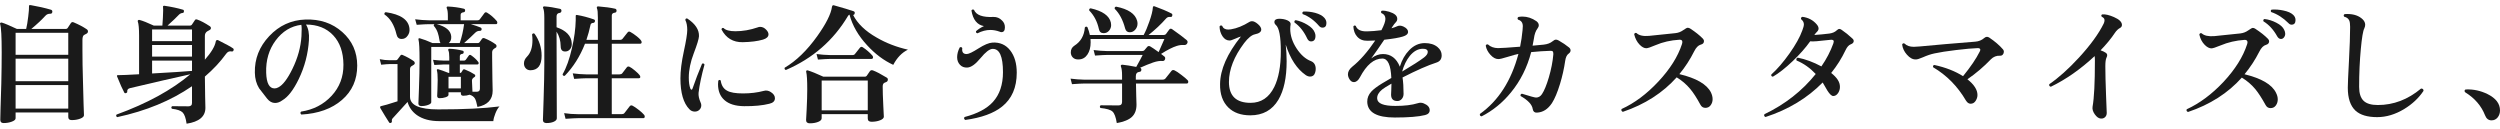 <?xml version="1.0" encoding="UTF-8"?>
<svg xmlns="http://www.w3.org/2000/svg" version="1.1" viewBox="0 0 427.133 22">
  <defs>
    <style>
      .cls-1 {
        fill: #1a1a1a;
      }
    </style>
  </defs>
  <!-- Generator: Adobe Illustrator 28.7.6, SVG Export Plug-In . SVG Version: 1.2.0 Build 188)  -->
  <g>
    <g id="_レイヤー_2">
      <g id="_レイヤー_1-2">
        <path class="cls-1" d="M14.765,4.964c.176.103.264.235.264.396,0,.191-.103.334-.308.429-.206.096-.352.18-.44.253-.132.147-.197.418-.197.814v1.672c0,1.614.029,3.359.088,5.236.029,1.305.065,2.669.109,4.092.044,1.232.066,1.84.066,1.826,0,.234-.217.432-.649.594-.433.161-.912.242-1.44.242-.396,0-.594-.176-.594-.528v-.77H2.665v.99c0,.22-.213.411-.639.572-.425.162-.895.242-1.407.242-.382,0-.572-.184-.572-.55,0,.014.015-.624.044-1.914.059-1.511.103-2.948.132-4.312.044-1.951.066-3.718.066-5.302,0-2.669-.088-4.275-.264-4.818-.044-.103-.029-.179.044-.231.073-.051.161-.062.265-.033.454.132,1.305.492,2.552,1.078h1.584c.132-.528.249-1.224.352-2.09.103-.821.146-1.393.133-1.716-.016-.117,0-.194.044-.231.044-.036.124-.047.241-.033,1.276.22,2.435.484,3.477.792.176.059.249.191.22.396-.029.191-.14.286-.33.286-.352-.015-.638.103-.857.352-.646.704-1.445,1.452-2.398,2.244h5.896c.146,0,.249-.051.308-.154.132-.206.315-.484.55-.836.117-.176.278-.22.484-.132.865.367,1.591.748,2.178,1.144h-.003ZM11.663,9.364v-3.762H2.665v3.762h8.998ZM11.663,13.874v-3.85H2.665v3.85s8.998,0,8.998,0ZM11.663,18.56v-4.026H2.665v4.026h8.998Z"/>
        <path class="cls-1" d="M39.889,8.638c-.074.132-.176.183-.309.154-.366-.088-.675.037-.924.374-1.012,1.394-2.229,2.699-3.651,3.916,0,.821.014,1.958.044,3.41.029,1.305.044,1.951.044,1.936,0,1.481-1.071,2.383-3.212,2.706-.133-.954-.356-1.591-.671-1.914-.316-.322-.929-.535-1.838-.638-.146-.176-.132-.322.044-.44.895.015,1.819.022,2.772.022.41,0,.616-.19.616-.572v-2.86c-3.594,2.464-7.854,4.224-12.782,5.28-.19-.118-.228-.264-.11-.44,5.207-1.892,9.409-4.187,12.606-6.886-2.86.631-6.3,1.423-10.318,2.376-.337.088-.491.286-.462.594.015.118-.052.198-.198.242-.146.059-.249.03-.308-.088-.294-.528-.704-1.444-1.231-2.75-.03-.073-.026-.132.011-.176.036-.044.099-.058.187-.044.558,0,1.745-.051,3.564-.154v-6.578c0-1.232-.074-2.039-.22-2.42-.03-.103-.016-.18.044-.231.058-.051.139-.069.241-.055.558.147,1.372.47,2.442.968h1.474c.073-.88.117-1.752.133-2.618,0-.19-.008-.374-.022-.55-.015-.088,0-.146.044-.176.044-.029.103-.044.176-.044,1.203.176,2.273.404,3.212.682.117.044.161.154.133.33-.016.132-.089.206-.221.22-.249.015-.477.132-.682.352-.382.411-1.012,1.012-1.893,1.804h3.872c.117,0,.213-.051.286-.154.117-.19.294-.454.528-.792.073-.117.198-.146.374-.088.602.206,1.334.594,2.2,1.166.103.074.153.169.153.286,0,.146-.073.26-.22.341-.146.081-.286.158-.418.231-.264.176-.396.433-.396.77v4.07c1.114-1.261,1.737-2.31,1.869-3.146.029-.103.081-.168.154-.198.088-.029.161-.029.22,0,1.35.675,2.208,1.144,2.574,1.408.117.088.14.212.066.374h.003ZM32.805,7.032v-2.002h-6.82v2.002s6.82,0,6.82,0ZM32.805,9.672v-1.98h-6.82v1.98h6.82ZM32.805,12.114v-1.76h-6.82v2.2c3.183-.176,5.456-.323,6.82-.44Z"/>
        <path class="cls-1" d="M61.032,11.212c0,2.406-.869,4.36-2.607,5.863s-4.052,2.335-6.94,2.497c-.191-.176-.206-.344-.045-.506,2.112-.322,3.851-1.221,5.215-2.695,1.363-1.474,2.038-3.245,2.023-5.313-.015-2.126-.598-3.802-1.749-5.027-1.151-1.224-2.702-1.837-4.652-1.837.41.646.579,1.533.506,2.662-.147,2.332-.727,4.547-1.738,6.644-.895,1.848-1.826,3.058-2.794,3.63-.411.308-.829.462-1.254.462-.514,0-.968-.249-1.364-.748-.455-.586-.909-1.173-1.364-1.76-.469-.763-.711-1.65-.726-2.662-.059-2.361.759-4.444,2.453-6.248,1.693-1.804,3.751-2.75,6.171-2.838,2.508-.088,4.612.624,6.313,2.134,1.701,1.511,2.553,3.425,2.553,5.742h-.001ZM51.505,6.174c.059-.982.051-1.628-.021-1.936-1.761.22-3.22,1.108-4.379,2.662-1.158,1.555-1.701,3.403-1.628,5.544.059,1.775.535,2.662,1.431,2.662.205,0,.418-.059.638-.176.763-.381,1.562-1.423,2.398-3.124.924-1.877,1.444-3.754,1.562-5.632h0Z"/>
        <path class="cls-1" d="M85.341,18.186c-.25.25-.48.638-.693,1.166s-.333.975-.362,1.342h-9.263c-1.555,0-2.823-.345-3.806-1.034-.807-.586-1.335-1.334-1.584-2.244-.646.733-1.46,1.628-2.442,2.684-.19.176-.271.352-.241.528.029.176-.016.293-.133.352-.161.073-.278.044-.352-.088-.411-.631-.909-1.445-1.496-2.442-.029-.088-.037-.162-.021-.22.028-.044.095-.081.197-.11.353-.059,1.276-.33,2.772-.814v-6.358h-1.342c-.25,0-.734.037-1.452.11l-.242-.946c.572.118,1.129.176,1.672.176h1.1c.118,0,.209-.047.275-.143.066-.095.231-.319.495-.671.088-.132.22-.154.396-.066.675.293,1.299.638,1.87,1.034.117.088.177.198.177.33s-.062.235-.188.308-.246.146-.363.22c-.176.103-.264.286-.264.55v4.686c0,1.438,1.606,2.156,4.818,2.156,4.385,0,7.876-.168,10.472-.506ZM69.963,4.92c.044.44-.059.829-.308,1.166-.25.382-.595.572-1.034.572-.47,0-.763-.264-.88-.792-.382-1.599-1.063-2.728-2.047-3.388-.059-.22.015-.352.221-.396,2.566.367,3.916,1.312,4.048,2.838ZM84.879,3.6c.059.088.088.176.088.264,0,.176-.081.264-.242.264h-4.268c.718.22,1.269.411,1.649.572.146.073.206.19.177.352-.03.147-.133.22-.309.22-.278-.015-.535.088-.77.308-.528.528-1.166,1.122-1.914,1.782h2.332c.146,0,.264-.066.352-.198.146-.22.271-.396.374-.528s.242-.168.418-.11c.763.308,1.415.667,1.958,1.078.088.074.125.176.11.308,0,.117-.059.206-.176.264-.382.191-.572.433-.572.726v.968c0,1.071.015,2.281.044,3.63.029,1.35.044,2.017.044,2.002,0,1.511-.865,2.435-2.596,2.772-.147-.733-.294-1.217-.44-1.452-.19-.308-.491-.52-.902-.638-.337.118-.696.176-1.077.176-.279,0-.418-.132-.418-.396v-.198h-2.112v.44c0,.162-.162.297-.484.407s-.667.165-1.034.165c-.278,0-.418-.132-.418-.396,0,.03.015-.286.044-.946s.045-1.247.045-1.76c0-.806-.045-1.349-.133-1.628-.029-.088-.019-.15.033-.187.052-.036.113-.047.188-.033.381.103.975.315,1.781.638h.11v-1.452h-.924c-.264,0-.807.029-1.628.088l-.22-.88c.63.073,1.246.117,1.848.132h.924v-.572c0-.572-.052-.953-.154-1.144-.044-.088-.044-.162,0-.22.029-.073.096-.103.198-.088.763.029,1.503.14,2.222.33.146.029.213.125.198.286-.015.162-.103.25-.264.264-.264.03-.396.162-.396.396v.748h.704c.146,0,.265-.066.353-.198.205-.293.362-.513.473-.66s.245-.161.407-.044c.483.337.88.704,1.188,1.1.088.103.117.206.088.308-.029.103-.095.154-.197.154h-3.015v1.452h.022c.117,0,.198-.036.242-.11.103-.176.19-.315.264-.418s.184-.125.33-.066c.631.25,1.181.528,1.65.836.088.059.132.14.132.242-.015.103-.066.176-.154.22-.278.162-.418.359-.418.594,0,.308.029.946.088,1.914h.704c.381,0,.572-.176.572-.528v-7.128h-8.316v9.438c0,.176-.176.33-.528.462s-.74.198-1.166.198c-.337,0-.506-.154-.506-.462,0,.132.033-.711.1-2.53.065-1.818.099-3.424.099-4.818,0-1.921-.059-3.095-.176-3.52-.029-.103-.022-.176.021-.22s.117-.051.221-.022c.586.162,1.305.433,2.155.814h1.364c-.073-.102-.125-.22-.154-.352-.103-.645-.205-1.107-.308-1.386-.146-.455-.382-.865-.704-1.232,0-.117.044-.206.132-.264h-.945c-.367,0-1.063.037-2.091.11l-.264-.946c.792.103,1.569.162,2.332.176h3.256v-.704c0-.66-.059-1.1-.176-1.32-.059-.103-.059-.19,0-.264.044-.059.11-.081.198-.066.968.044,1.87.169,2.706.374.161.044.234.154.22.33-.015.176-.117.271-.308.286-.309.044-.462.191-.462.44v.924h2.882c.19,0,.33-.066.418-.198.249-.352.506-.696.77-1.034.117-.161.271-.183.462-.066.602.367,1.151.844,1.65,1.43h0ZM79.291,4.128h-4.664c1.555.411,2.376,1.1,2.464,2.068.044.499-.096.888-.418,1.166h1.87c.352-1.026.601-2.104.748-3.234ZM78.742,15.106v-1.98h-2.112v1.98h2.112Z"/>
        <path class="cls-1" d="M91.326,5.756c.806,1.13,1.21,2.384,1.21,3.762,0,1.643-.639,2.472-1.914,2.486-.323,0-.587-.11-.792-.33-.206-.22-.309-.499-.309-.836,0-.425.177-.814.528-1.166.616-.63.924-1.562.924-2.794,0-.337-.021-.667-.065-.99.102-.19.241-.235.418-.132ZM97.683,7.384c.029.396-.055.723-.253.979-.198.257-.443.4-.737.429-.602.059-.901-.242-.901-.902-.015-.954-.25-1.782-.704-2.486l.044,14.806c0,.234-.169.429-.506.583-.338.154-.756.231-1.254.231-.411,0-.616-.191-.616-.572,0,.205.04-.965.121-3.509.08-2.544.121-4.557.121-6.039V3.094c0-.836-.059-1.386-.176-1.65-.06-.103-.066-.19-.022-.264s.117-.103.22-.088c.807.059,1.694.198,2.662.418.176.044.257.169.242.374-.029.191-.14.301-.33.33-.338.03-.506.235-.506.616v1.826c1.657.572,2.522,1.482,2.596,2.728h-.001ZM110.047,19.616c.073.088.11.183.11.286,0,.19-.081.286-.242.286h-11.198c-.352,0-1.049.037-2.09.11l-.242-.968c.777.117,1.555.176,2.332.176h3.432v-6.138h-1.958c-.366,0-1.063.037-2.09.11l-.242-.946c.777.103,1.555.162,2.332.176h1.958v-5.236h-2.199c-.852,2.156-2.002,3.982-3.454,5.478-.221.044-.345-.044-.374-.264.645-1.1,1.18-2.596,1.605-4.488.396-1.716.608-3.3.639-4.752.014-.161.014-.374,0-.638-.016-.103,0-.176.044-.22s.117-.051.22-.022c.88.147,1.826.396,2.838.748.161.059.22.176.176.352-.044.147-.132.228-.264.242-.279.015-.44.125-.484.33-.19.895-.425,1.753-.704,2.574h1.958v-3.784c0-.865-.051-1.393-.153-1.584-.044-.103-.044-.19,0-.264s.117-.103.22-.088c1.144.088,2.104.22,2.882.396.176.044.257.169.242.374-.015.191-.125.294-.33.308-.323.044-.484.206-.484.484v4.158h1.408c.19,0,.338-.066.44-.198.234-.293.521-.652.857-1.078.133-.162.294-.184.484-.066.308.162.675.411,1.1.748.543.44.814.763.814.968,0,.191-.088.286-.264.286h-4.841v5.236h1.32c.205,0,.359-.059.462-.176.22-.293.484-.638.792-1.034.117-.146.271-.176.462-.088.221.103.528.319.924.649s.668.598.814.803c.088.118.117.235.088.352-.015.103-.088.154-.22.154h-4.643v6.138h1.694c.205,0,.359-.059.462-.176.249-.323.55-.711.902-1.166.117-.161.278-.198.483-.11.265.132.616.37,1.057.715.439.345.748.627.924.847h0Z"/>
        <path class="cls-1" d="M120.366,11.036c-.514,1.863-.851,3.469-1.013,4.818-.044.484.073,1.042.353,1.672.073.147.11.301.11.462,0,.308-.107.565-.319.77-.213.206-.473.308-.781.308-.366,0-.675-.132-.924-.396-1.026-1.041-1.54-2.801-1.54-5.28,0-1.291.194-2.831.583-4.62.389-1.789.583-3.006.583-3.652,0-.704-.11-1.269-.33-1.694.015-.22.125-.308.33-.264,1.379.909,2.046,1.921,2.002,3.036-.029.47-.326,1.441-.891,2.915-.565,1.474-.848,2.857-.848,4.147,0,.778.088,1.401.265,1.87.059.132.124.198.197.198s.133-.066.177-.198c.469-1.364,1.012-2.779,1.628-4.246.205-.088.344-.036.418.154ZM131.717,15.744c.455.293.683.638.683,1.034,0,.484-.316.8-.946.946-1.145.293-2.582.433-4.312.418-1.496-.015-2.625-.367-3.388-1.056-.719-.645-1.078-1.547-1.078-2.706,0-.19.015-.388.044-.594.146-.162.286-.168.418-.022.117.836.484,1.416,1.101,1.738.542.308,1.444.462,2.706.462,1.275,0,2.464-.146,3.563-.44.41-.117.814-.044,1.21.22h-.001ZM130.925,5.096c.249.264.374.521.374.77,0,.411-.315.711-.946.902-.909.264-2.061.411-3.453.44-1.644.029-2.854-.696-3.631-2.178.029-.22.146-.3.353-.242.352.367,1.026.55,2.023.55,1.262,0,2.53-.22,3.807-.66.132-.058.271-.088.418-.088.396,0,.748.169,1.056.506h0Z"/>
        <path class="cls-1" d="M155.125,8.484c-1.026.499-1.863,1.364-2.508,2.596-1.599-.733-3.08-1.84-4.444-3.322-1.525-1.642-2.537-3.395-3.036-5.258-.103.029-.19.11-.264.242-2.479,4.166-6.014,7.238-10.604,9.218-.205-.073-.271-.205-.197-.396,1.965-1.158,3.812-2.948,5.544-5.368,1.51-2.112,2.354-3.784,2.529-5.016.045-.22.14-.315.286-.286,1.628.455,2.772.799,3.433,1.034.161.074.212.206.153.396-.044.162-.132.235-.264.22.748,1.481,2.09,2.772,4.026,3.872,1.613.939,3.395,1.628,5.346,2.068h0ZM151.495,13.258c.132.074.198.184.198.33,0,.22-.104.367-.309.44-.088.03-.19.074-.308.132-.176.103-.265.308-.265.616,0,.778.033,1.848.1,3.212.065,1.364.099,2.009.099,1.936,0,.25-.213.458-.638.627-.426.168-.917.253-1.474.253-.426,0-.639-.191-.639-.572v-.726h-7.876v.704c0,.249-.201.455-.604.616-.404.161-.877.242-1.419.242-.426,0-.639-.191-.639-.572,0,.058.033-.55.1-1.826.065-1.276.099-2.427.099-3.454,0-1.466-.059-2.442-.176-2.926-.029-.103-.015-.18.044-.231s.132-.062.22-.033c.631.191,1.519.55,2.662,1.078h7.084c.146,0,.257-.051.33-.154.132-.19.308-.447.528-.77.117-.176.293-.228.527-.154.587.22,1.371.631,2.354,1.232h.002ZM149.032,9.474c.088.103.132.206.132.308,0,.191-.096.286-.286.286h-7.04c-.367,0-1.063.037-2.09.11l-.242-.946c.777.103,1.555.162,2.332.176h3.806c.206,0,.353-.066.44-.198.322-.411.602-.762.836-1.056.146-.176.315-.198.506-.066.602.396,1.137.858,1.606,1.386h0ZM148.261,18.846v-5.082h-7.876v5.082h7.876Z"/>
        <path class="cls-1" d="M173.715,12.422c0,2.523-.836,4.452-2.508,5.786-1.423,1.144-3.52,1.906-6.292,2.288-.22-.147-.257-.316-.11-.506,2.186-.572,3.799-1.43,4.841-2.574,1.144-1.261,1.716-2.955,1.716-5.082,0-2.698-.594-4.026-1.782-3.982-.514.015-1.199.542-2.057,1.584s-1.61,1.577-2.255,1.606c-.514.029-.932-.128-1.255-.473-.322-.344-.483-.773-.483-1.287,0-.542.146-1.1.439-1.672.19-.117.338-.081.44.11-.015.088-.022.169-.022.242,0,.528.265.785.792.77.353-.014,1.016-.333,1.991-.957.976-.623,1.771-.957,2.388-1.001,1.275-.073,2.287.371,3.035,1.331.748.961,1.122,2.233,1.122,3.817ZM171.186,3.49c.337.308.506.697.506,1.166,0,.558-.198.836-.595.836-.103,0-.212-.029-.329-.088-.528-.19-1.049-.286-1.562-.286-.719,0-1.452.19-2.2.572-.22-.044-.301-.168-.242-.374.411-.352.858-.638,1.343-.858-1.159-.205-1.87-1.092-2.135-2.662.118-.19.265-.227.44-.11.366.895,1.474,1.298,3.322,1.21.571-.015,1.056.184,1.452.594h0Z"/>
        <path class="cls-1" d="M202.887,13.676c.088.088.132.184.132.286,0,.206-.088.308-.265.308h-8.668c0,.514.015,1.221.045,2.123.028.902.044,1.397.044,1.485,0,.91-.265,1.609-.792,2.101-.528.491-1.387.839-2.574,1.045-.162-1.012-.407-1.668-.737-1.969s-1.016-.502-2.057-.605c-.147-.176-.132-.33.044-.462.953.015,1.965.022,3.036.022.41,0,.615-.205.615-.616v-3.124h-6.468c-.352,0-1.049.037-2.09.11l-.242-.946c.777.103,1.555.162,2.332.176h6.468v-.726c0-.689-.065-1.195-.197-1.518-.044-.103-.033-.184.032-.242.066-.059.15-.081.254-.066.586.059,1.363.184,2.332.374.557-.998.924-1.679,1.1-2.046h-6.05c-.353,0-1.049.037-2.09.11l-.242-.946c.777.103,1.554.162,2.332.176h5.939c.19,0,.334-.059.43-.176.095-.117.245-.293.45-.528.133-.176.309-.205.528-.088.308.176.784.499,1.43.968.382-.836.712-1.584.99-2.244h-12.628c.015.19.022.381.022.572,0,.851-.184,1.547-.551,2.09-.366.543-.865.822-1.496.836-.425.015-.755-.095-.989-.33-.235-.235-.353-.528-.353-.88,0-.498.205-.88.616-1.144,1.085-.689,1.68-1.723,1.782-3.102.132-.176.278-.198.439-.066.19.455.33.902.418,1.342h9.196c.337-.63.66-1.394.968-2.288.367-1.041.564-1.833.595-2.376,0-.117.036-.198.109-.242.059-.029.132-.022.221.022,1.07.382,2.023.785,2.859,1.21.132.074.176.198.132.374-.044.176-.153.25-.33.22-.293-.044-.535.044-.726.264-.865.982-1.862,1.921-2.992,2.816h2.597c.161,0,.285-.051.373-.154.133-.19.309-.432.528-.726.146-.22.322-.257.528-.11,1.07.748,1.892,1.364,2.464,1.848.205.176.234.381.088.616-.117.19-.315.271-.594.242-.353-.029-.741.022-1.166.154-.704.22-1.599.674-2.685,1.364.221.176.403.319.551.429.146.11.19.268.132.473-.074.22-.213.323-.418.308-.455-.044-.994.041-1.617.253-.624.213-1.375.517-2.255.913h.021c.161.044.234.169.221.374-.03.191-.125.293-.286.308-.44.044-.66.293-.66.748v.594h4.554c.221,0,.389-.066.506-.198.278-.367.624-.799,1.034-1.298.132-.161.309-.19.528-.088.264.118.66.382,1.188.792.484.367.821.653,1.013.858h.002ZM189.796,3.864c.029.132.045.272.045.418,0,.367-.121.69-.363.968-.242.279-.547.418-.913.418-.455,0-.726-.234-.814-.704-.278-1.276-.828-2.332-1.649-3.168-.044-.22.036-.344.242-.374,2.038.455,3.189,1.269,3.453,2.442h-.001ZM194.284,3.556c.044.162.066.323.066.484,0,.381-.129.723-.385,1.023-.257.301-.569.451-.936.451-.411,0-.675-.212-.792-.638-.382-1.452-.976-2.574-1.782-3.366-.044-.22.037-.344.242-.374,2.068.411,3.264,1.218,3.586,2.42h.001Z"/>
        <path class="cls-1" d="M224.689,12.422c-.132.44-.418.66-.858.66-.234,0-.477-.081-.726-.242-1.511-1.041-2.655-2.779-3.433-5.214.103.998.154,1.943.154,2.838,0,2.802-.47,4.994-1.408,6.578-1.056,1.775-2.654,2.662-4.796,2.662-1.599,0-2.853-.447-3.762-1.342-.968-.953-1.438-2.288-1.408-4.004.029-2.479,1.218-5.185,3.564-8.118-.162.03-.48.151-.957.363-.478.213-.804.319-.979.319-.483,0-.888-.242-1.21-.726-.322-.484-.491-1.041-.506-1.672.117-.19.264-.227.44-.11.176.425.527.638,1.056.638.146,0,.301-.014.462-.044.997-.161,2.053-.586,3.168-1.276.132-.073.271-.11.418-.11.293,0,.631.165,1.012.495.382.33.572.642.572.935,0,.396-.367.668-1.1.814-.543.117-1.152.616-1.826,1.496-1.73,2.303-2.596,4.518-2.596,6.644,0,2.376,1.231,3.564,3.695,3.564,1.805,0,3.153-.902,4.048-2.706.748-1.525,1.122-3.556,1.122-6.094,0-2.522-.286-4.026-.857-4.51-.162-.146-.242-.308-.242-.484,0-.366.264-.557.792-.572.558,0,1.037.092,1.441.275.402.184.583.422.538.715-.044.235-.065.477-.065.726,0,1.129.359,2.244,1.078,3.344.718,1.1,1.54,1.826,2.464,2.178.542.22.813.667.813,1.342,0,.22-.036.433-.109.638h0ZM224.622,5.536c.088.206.132.403.132.594,0,.631-.257.946-.77.946-.264,0-.477-.162-.638-.484-.558-1.202-1.284-2.119-2.179-2.75-.059-.22.015-.352.221-.396.674.132,1.338.396,1.99.792s1.067.829,1.243,1.298h.001ZM225.943,4.722c-.22,0-.418-.103-.594-.308-.836-.968-1.761-1.635-2.772-2.002-.117-.19-.081-.337.11-.44.66-.029,1.327.044,2.002.22.748.206,1.283.499,1.605.88.221.264.33.55.33.858,0,.528-.228.792-.682.792h.001Z"/>
        <path class="cls-1" d="M245.435,10.684c-1.467.469-3.402,1.32-5.808,2.552.117.763.176,1.694.176,2.794,0,.352-.103.646-.308.88-.206.234-.455.352-.748.352-.719,0-1.078-.367-1.078-1.1,0-.073.011-.326.033-.759.021-.432.032-.803.032-1.111-.821.47-1.356.807-1.605,1.012-.587.484-.866.998-.836,1.54.044.836,1.078,1.254,3.102,1.254,1.569,0,2.846-.154,3.828-.462.352-.117.689-.11,1.012.022.689.278,1.034.667,1.034,1.166,0,.426-.264.704-.792.836-1.114.278-2.838.418-5.17.418-3.095,0-4.664-.895-4.708-2.684-.015-.646.22-1.232.704-1.76.366-.396.968-.85,1.804-1.364.265-.161.8-.477,1.606-.946-.088-2.214-.602-3.322-1.54-3.322-1.423,0-2.699,1.071-3.828,3.212-.294.543-.638.814-1.034.814-.278,0-.517-.146-.715-.44-.198-.293-.297-.594-.297-.902,0-.455.249-.887.748-1.298,1.305-1.042,2.61-2.53,3.916-4.466-.484.03-.924.044-1.32.044-.763.015-1.356-.227-1.782-.726-.381-.425-.594-.997-.638-1.716.117-.19.257-.22.418-.088.234.646.88.954,1.937.924.732-.014,1.547-.081,2.441-.198.454-.865.683-1.511.683-1.936,0-.484-.229-.814-.683-.99-.117-.176-.088-.315.088-.418.366-.014.777.048,1.232.187.454.14.799.308,1.034.506.234.198.352.437.352.715,0,.206-.073.389-.22.55-.206.206-.418.484-.639.836l-.132.22c.426-.117.756-.234.99-.352.322-.146.682-.125,1.078.066.513.25.77.55.77.902s-.293.616-.88.792c-.66.206-1.724.389-3.189.55-.807,1.203-1.548,2.266-2.223,3.19.646-.499,1.312-.748,2.002-.748,1.335,0,2.296.719,2.883,2.156.366-1.159.901-2.098,1.605-2.816.777-.806,1.665-1.21,2.662-1.21.909,0,1.636.228,2.178.682.47.396.704.866.704,1.408,0,.63-.293,1.042-.88,1.232h.001ZM243.323,9.804c.411-.323.616-.631.616-.924,0-.366-.278-.55-.836-.55-.821,0-1.569.411-2.244,1.232-.571.719-1.005,1.606-1.298,2.662,1.774-1.056,3.028-1.863,3.762-2.42h0Z"/>
        <path class="cls-1" d="M268.074,8.11c.176.147.264.315.264.506,0,.205-.11.389-.33.55-.308.206-.506.624-.594,1.254-.191,1.306-.484,2.611-.88,3.916-.44,1.438-.896,2.523-1.364,3.256-.704,1.071-1.577,1.621-2.618,1.65-.382.015-.608-.19-.682-.616-.103-.748-.792-1.488-2.068-2.222-.059-.205.015-.337.22-.396,1.394.44,2.2.66,2.421.66.41,0,.747-.198,1.012-.594.396-.601.784-1.547,1.166-2.838.41-1.393.667-2.706.77-3.938.015-.22-.011-.381-.077-.484-.065-.103-.209-.146-.429-.132-1.026.029-2.119.103-3.278.22-.689,2.625-1.841,4.921-3.453,6.886-1.423,1.746-3.096,3.109-5.017,4.092-.249-.044-.345-.184-.286-.418,3.168-2.258,5.36-5.676,6.578-10.252-.264.044-.88.213-1.848.506-.836.264-1.372.389-1.606.374-.439,0-.88-.238-1.319-.715-.44-.477-.712-1.001-.814-1.573.073-.205.205-.271.396-.198.425.396.989.602,1.693.616.514,0,1.774-.08,3.784-.242.19-.924.33-1.862.418-2.816.029-.293.044-.521.044-.682,0-.601-.271-.975-.813-1.122-.133-.19-.11-.344.065-.462.22-.044.447-.066.683-.066.836,0,1.635.264,2.397.792.264.206.396.433.396.682,0,.19-.074.381-.221.572-.308.396-.514.976-.615,1.738-.06.382-.133.778-.221,1.188.895-.073,1.525-.132,1.893-.176.645-.073,1.151-.264,1.518-.572.22-.19.418-.286.594-.286.117,0,.271.051.462.154.675.382,1.262.778,1.761,1.188h-.002Z"/>
        <path class="cls-1" d="M292.318,15.788c.19.396.286.785.286,1.166s-.11.723-.33,1.023c-.221.301-.521.451-.902.451s-.668-.183-.858-.55c-.615-1.144-1.195-2.039-1.737-2.684-.646-.777-1.416-1.437-2.311-1.98-2.376,2.655-5.441,4.62-9.195,5.896-.235-.103-.309-.264-.221-.484,2.2-.997,4.298-2.563,6.292-4.697,1.995-2.134,3.337-4.265,4.026-6.391.044-.146.066-.271.066-.374,0-.278-.177-.403-.528-.374-1.467.088-2.816.396-4.048.924-.822.352-1.35.528-1.584.528-.367,0-.748-.206-1.145-.616-.439-.455-.748-1.041-.924-1.76.059-.22.19-.293.396-.22.425.411,1.136.572,2.134.484,1.056-.103,2.544-.256,4.466-.462.498-.044.949-.209,1.353-.495.403-.286.664-.429.781-.429.146,0,.293.044.44.132.895.587,1.613,1.159,2.155,1.716.133.132.198.279.198.44,0,.308-.184.506-.55.594-.426.118-.8.499-1.122,1.144-.704,1.408-1.548,2.706-2.53,3.894,2.89.689,4.687,1.73,5.391,3.124h.001Z"/>
        <path class="cls-1" d="M316.473,6.57c.161.132.241.279.241.44,0,.25-.168.437-.506.561-.337.125-.631.451-.88.979-.66,1.394-1.481,2.699-2.464,3.916.484.382.854.767,1.111,1.155.256.389.385.796.385,1.221,0,.367-.096.704-.286,1.012-.234.367-.521.55-.857.55-.279,0-.616-.315-1.013-.946-.264-.455-.527-.909-.792-1.364-2.625,2.67-5.881,4.635-9.768,5.896-.235-.103-.294-.264-.176-.484,3.52-1.687,6.438-3.974,8.756-6.864-.983-1.042-2.076-1.812-3.278-2.31-.088-.234-.021-.396.198-.484,1.334.264,2.684.763,4.048,1.496.88-1.276,1.562-2.588,2.046-3.938.044-.146.066-.256.066-.33,0-.19-.147-.286-.44-.286-.234.015-.748.066-1.54.154-.719.088-1.254.132-1.605.132-.177,0-.323-.007-.44-.022-.777,1.1-1.782,2.236-3.014,3.41s-2.354,2.054-3.366,2.64c-.235-.044-.323-.168-.264-.374,1.026-.924,2.063-2.126,3.112-3.608s1.778-2.794,2.189-3.938c.176-.455.264-.799.264-1.034,0-.322-.161-.616-.483-.88-.045-.22.036-.352.241-.396.997.132,1.805.558,2.42,1.276.221.25.33.492.33.726,0,.191-.088.374-.264.55s-.33.36-.462.55c.88-.059,1.73-.139,2.552-.242.543-.073.968-.256,1.276-.55.161-.161.315-.242.462-.242.103,0,.228.052.374.154.63.425,1.239.917,1.826,1.474h.001Z"/>
        <path class="cls-1" d="M342.235,8.462c.088.103.132.228.132.374,0,.191-.063.356-.187.495-.125.14-.282.202-.474.187-.602-.029-1.121.176-1.562.616-1.203,1.262-2.537,2.398-4.004,3.41,1.144.91,1.716,1.804,1.716,2.684,0,.352-.106.689-.319,1.012-.212.323-.494.484-.847.484-.308,0-.572-.176-.792-.528-1.438-2.449-3.308-4.348-5.61-5.698-.073-.22-.007-.352.198-.396,1.906.411,3.542,1.049,4.906,1.914,1.29-1.584,2.236-2.978,2.838-4.18.073-.132.11-.242.11-.33,0-.19-.147-.286-.44-.286-.88.03-2.112.14-3.696.33-1.584.191-2.809.382-3.674.572-.631.132-1.29.352-1.979.66-.587.25-.983.374-1.188.374-.543.03-1.063-.242-1.562-.814-.47-.528-.741-1.107-.814-1.738.088-.205.228-.256.418-.154.366.367.895.55,1.584.55.265,0,.616-.022,1.057-.066,2.61-.25,5.756-.521,9.438-.814.587-.044,1.093-.25,1.519-.616.278-.249.564-.278.857-.088.982.66,1.774,1.342,2.376,2.046h-.001Z"/>
        <path class="cls-1" d="M362.541,4.26c0,.22-.104.389-.309.506-.337.176-.638.462-.901.858-.646.968-1.46,1.958-2.442,2.97.396.132.719.294.968.484.205.176.221.433.044.77-.132.264-.197.755-.197,1.474,0,1.218.04,2.86.121,4.928.08,2.068.12,3.08.12,3.036,0,.308-.099.553-.297.737-.197.183-.443.26-.736.231-.353-.029-.69-.271-1.013-.726-.322-.454-.447-.895-.374-1.32.265-1.452.396-4.062.396-7.832,0-.337-.015-.601-.044-.792-2.391,2.229-4.884,3.975-7.48,5.236-.249-.058-.337-.205-.264-.44,1.569-1.07,3.256-2.581,5.06-4.532,1.966-2.142,3.374-4.078,4.225-5.808.146-.322.183-.586.109-.792-.059-.146-.213-.286-.462-.418-.088-.176-.052-.301.11-.374.528-.044,1.195.11,2.002.462.909.396,1.364.844,1.364,1.342h0Z"/>
        <path class="cls-1" d="M388.853,15.832c.206.396.309.777.309,1.144,0,.396-.11.745-.33,1.045-.22.301-.521.451-.902.451s-.667-.184-.857-.55c-.631-1.144-1.21-2.039-1.738-2.684-.646-.777-1.416-1.437-2.311-1.98-2.376,2.655-5.441,4.613-9.195,5.874-.235-.088-.309-.242-.221-.462,2.2-1.012,4.29-2.566,6.271-4.664,2.009-2.156,3.358-4.304,4.048-6.446.044-.132.066-.25.066-.352,0-.278-.177-.411-.528-.396-1.467.103-2.823.418-4.07.946-.821.338-1.342.506-1.562.506-.367,0-.748-.198-1.145-.594-.454-.455-.763-1.041-.924-1.76.059-.22.19-.293.396-.22.425.396,1.136.558,2.134.484,1.056-.103,2.544-.256,4.466-.462.499-.059.949-.231,1.354-.517.403-.286.663-.429.78-.429.146,0,.294.051.44.154.895.587,1.613,1.159,2.156,1.716.132.132.197.272.197.418,0,.308-.184.513-.55.616-.426.118-.8.499-1.122,1.144-.704,1.394-1.547,2.684-2.529,3.872,2.889.704,4.678,1.753,5.367,3.146h0ZM390.261,5.096c.117.234.176.462.176.682s-.069.422-.209.605c-.14.184-.312.275-.517.275-.25,0-.462-.146-.638-.44-.631-1.144-1.416-2.002-2.354-2.574-.073-.205-.015-.337.176-.396.675.073,1.354.286,2.035.638.683.352,1.126.756,1.331,1.21h0ZM391.515,4.216c-.19,0-.366-.088-.527-.264-.91-.909-1.893-1.54-2.948-1.892-.118-.19-.088-.33.088-.418.66-.044,1.327.007,2.002.154.763.162,1.312.404,1.65.726.278.25.418.55.418.902,0,.528-.228.792-.683.792Z"/>
        <path class="cls-1" d="M414.066,15.524c-.822,1.232-1.922,2.266-3.301,3.102-1.525.924-3.065,1.386-4.619,1.386-1.673,0-2.912-.374-3.719-1.122-.865-.821-1.298-2.12-1.298-3.894,0-.586.066-2.116.198-4.587s.198-4.411.198-5.819c0-.513-.052-.88-.154-1.1-.146-.322-.433-.535-.858-.638-.132-.176-.109-.323.066-.44.146-.015.301-.022.462-.022,1.129,0,2.01.308,2.64.924.279.279.419.587.419.924,0,.191-.052.396-.154.616-.22.425-.418,1.606-.594,3.542-.191,2.024-.286,4.173-.286,6.446,0,1.086.249,1.874.748,2.365.498.492,1.312.737,2.441.737,2.685,0,5.148-.938,7.393-2.816.293,0,.432.132.418.396h0Z"/>
        <path class="cls-1" d="M427.133,18.868c0,.455-.133.85-.396,1.188-.264.337-.616.506-1.056.506-.514,0-.88-.286-1.101-.858-.631-1.613-1.753-2.918-3.366-3.916-.088-.059-.132-.139-.132-.242,0-.176.096-.264.286-.264,1.247-.044,2.457.22,3.63.792,1.423.704,2.135,1.636,2.135,2.794h0Z"/>
      </g>
    </g>
  </g>
</svg>